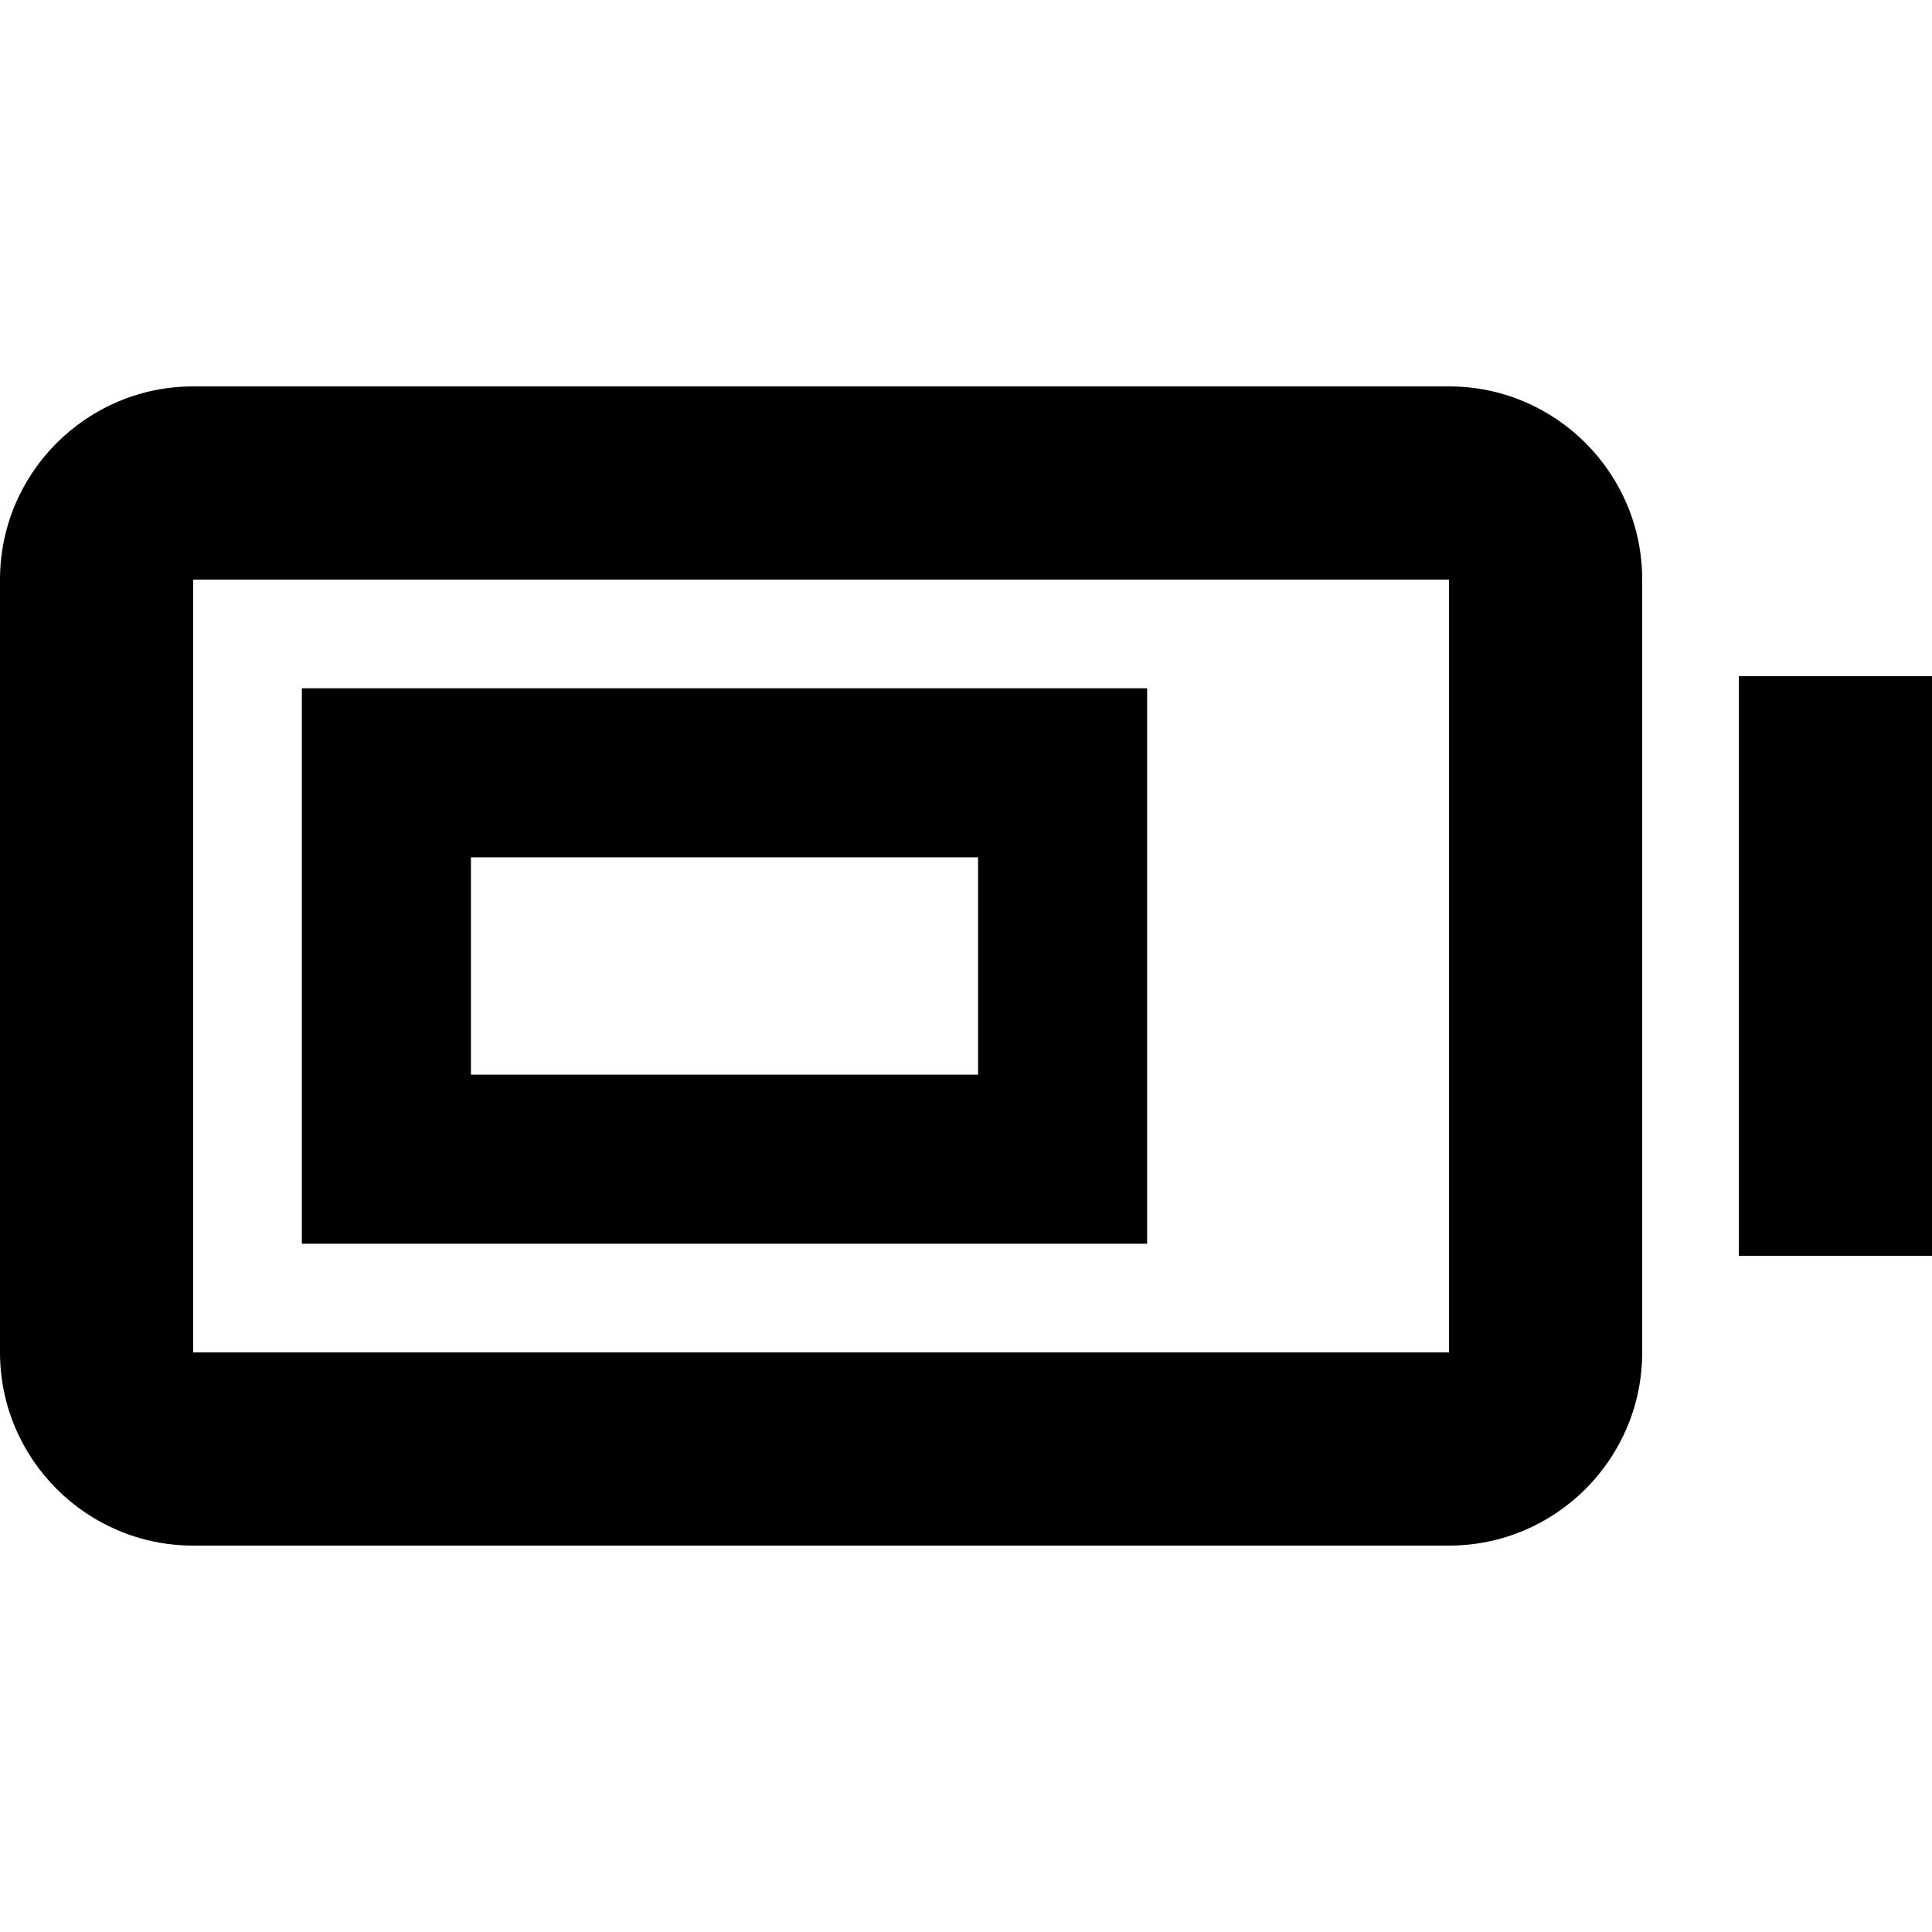 <svg xmlns="http://www.w3.org/2000/svg" viewBox="0 0 640 640"><!--! Font Awesome Pro 7.1.0 by @fontawesome - https://fontawesome.com License - https://fontawesome.com/license (Commercial License) Copyright 2025 Fonticons, Inc. --><path fill="currentColor" d="M480 128C515.3 128 544 156.7 544 192L544 448C544 483.3 515.3 512 480 512L64 512C28.7 512 0 483.3 0 448L0 192C0 156.7 28.7 128 64 128L480 128zM64 448L480 448L480 192L64 192L64 448zM640 416L576 416L576 224L640 224L640 416zM380 412L100 412L100 228L380 228L380 412zM156 356L324 356L324 284L156 284L156 356z"/></svg>